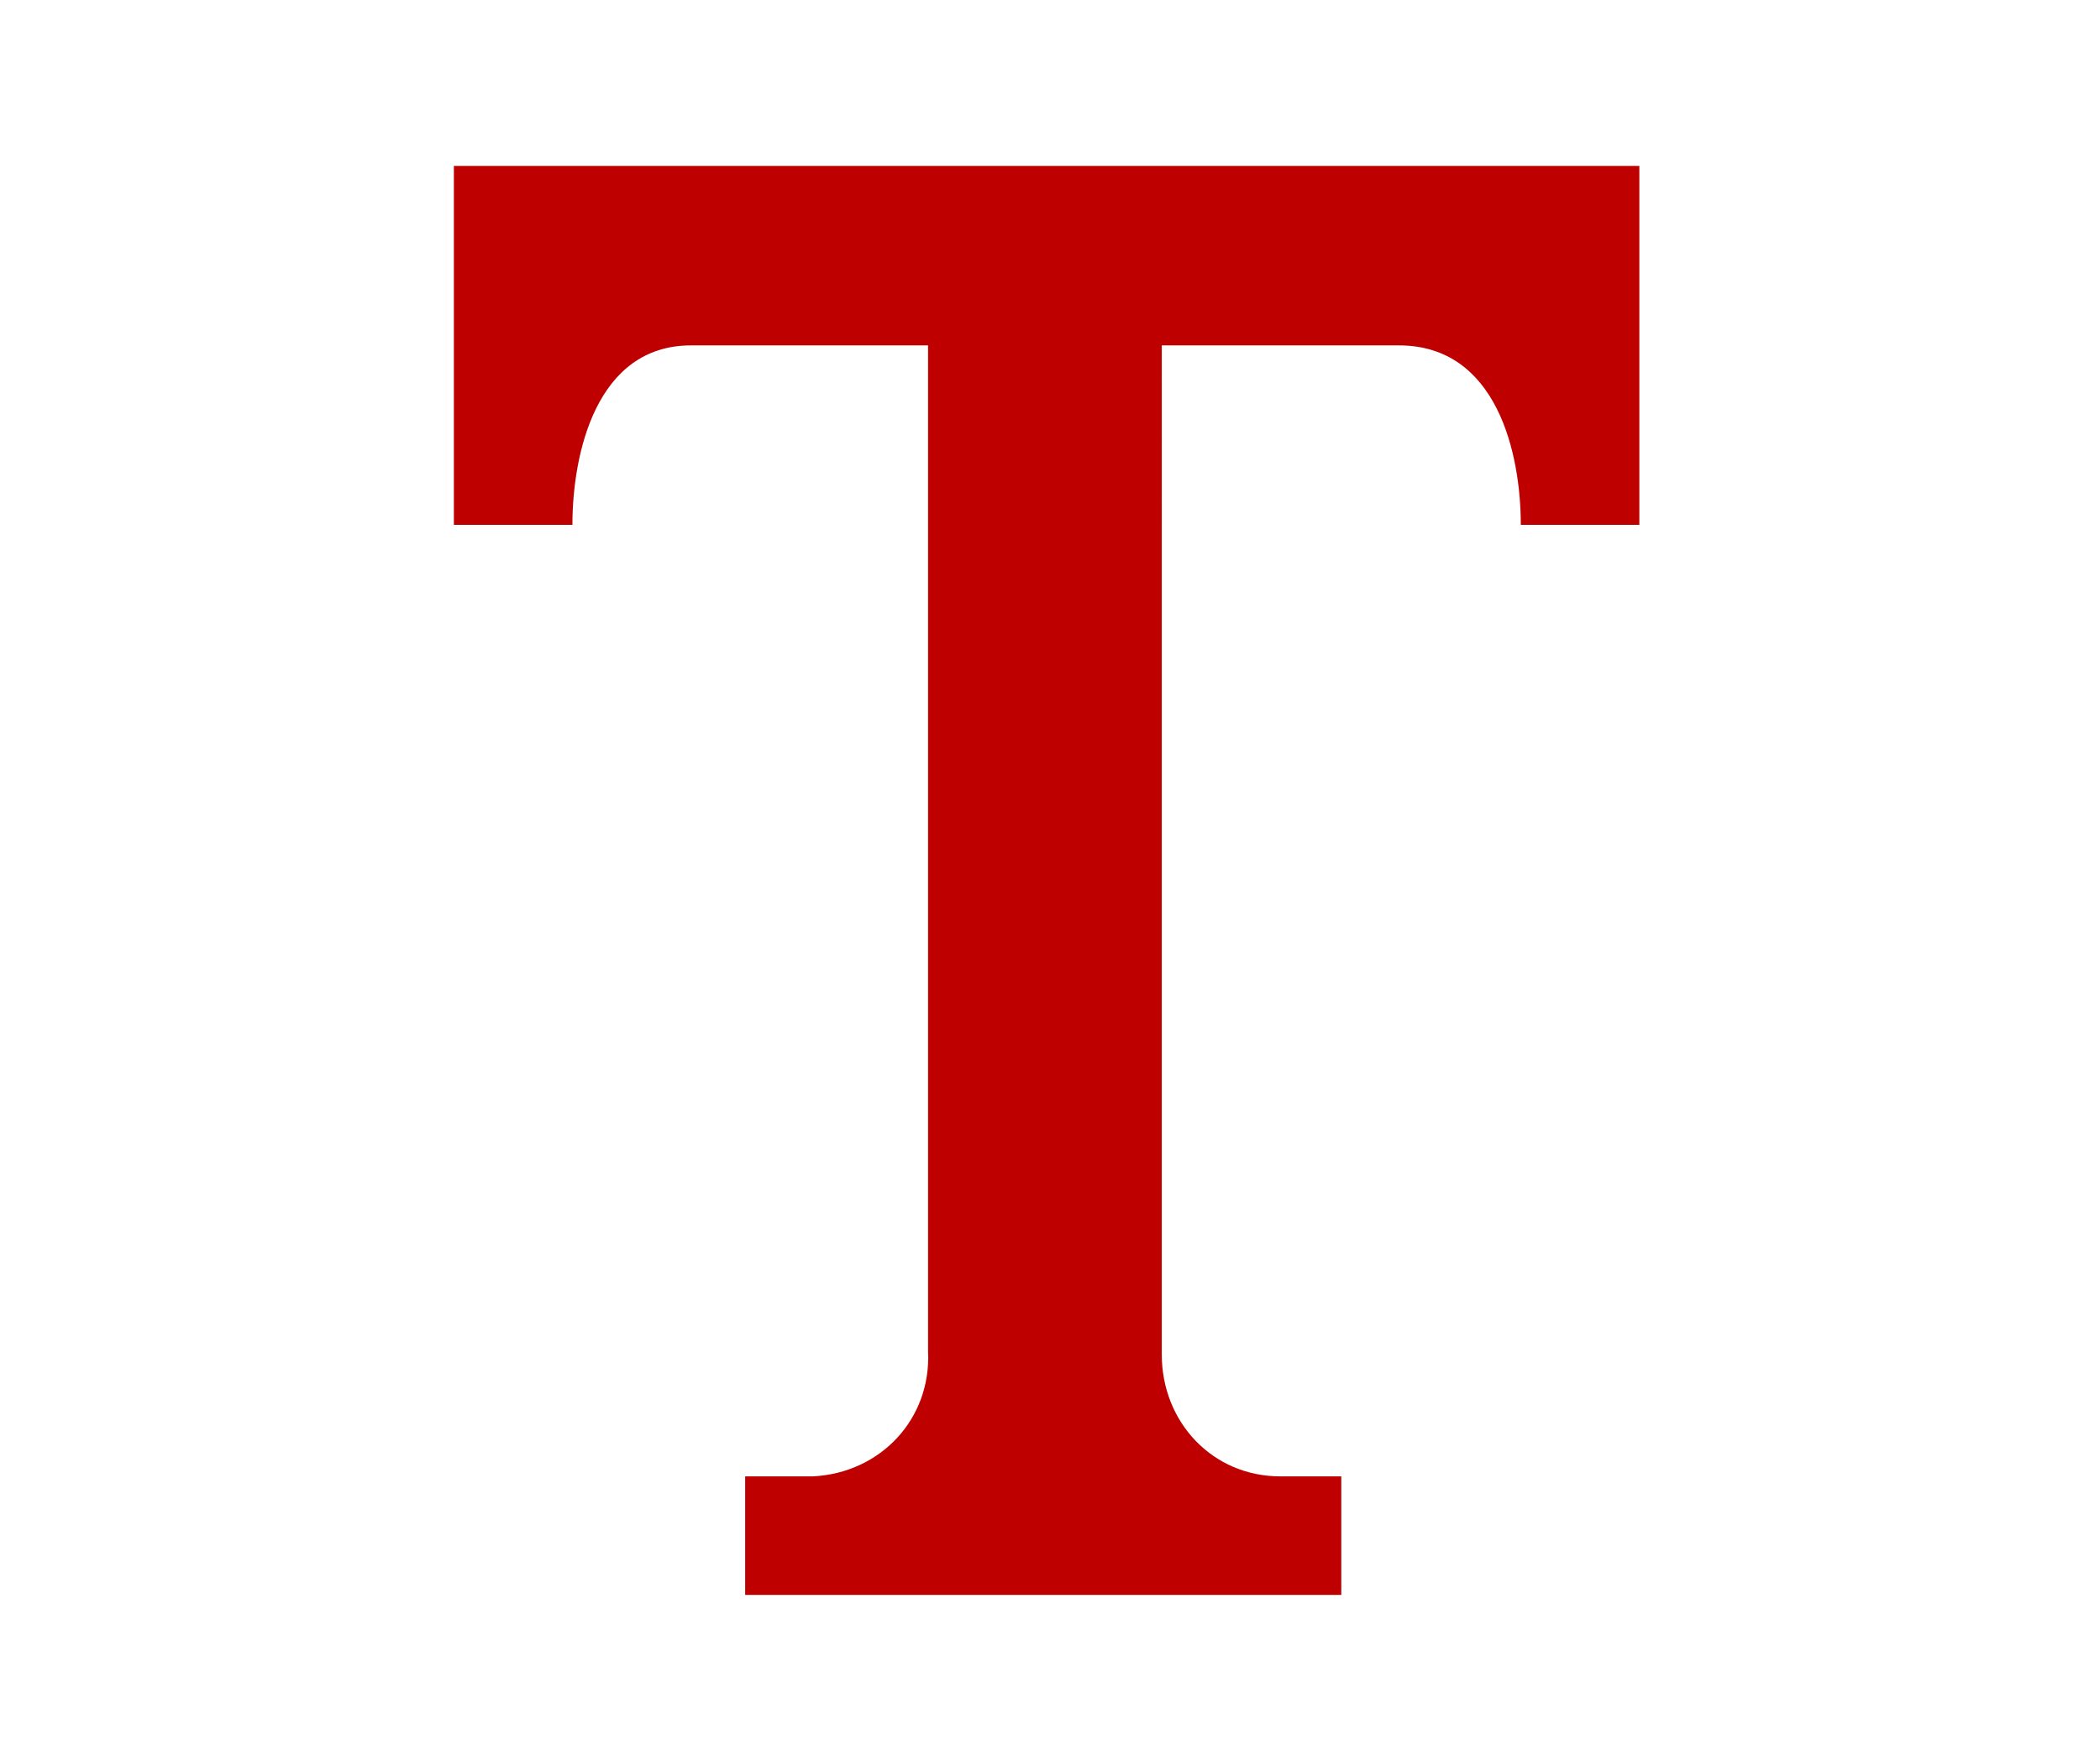 <?xml version="1.0" encoding="UTF-8"?>
<svg xmlns="http://www.w3.org/2000/svg" width="62" height="52" version="1.1" viewBox="0 0 62 52">
  <defs>
    <style>
      .cls-1 {
        fill: #bf0000;
        fill-rule: evenodd;
      }
    </style>
  </defs>
  <!-- Generator: Adobe Illustrator 28.7.2, SVG Export Plug-In . SVG Version: 1.2.0 Build 154)  -->
  <g>
    <g id="_レイヤー_1" data-name="レイヤー_1">
      <path id="mainte-ico01.svg" class="cls-1" d="M48.6,4.9H13.4v10.6h3.5c0-2.1.7-5.3,3.5-5.3h7v29.7c.1,2-1.4,3.6-3.4,3.7,0,0-.1,0-.2,0h-1.8v3.5h17.6v-3.5h-1.8c-2,0-3.5-1.6-3.5-3.6,0,0,0-.1,0-.2V10.2h7c2.9,0,3.6,3.2,3.6,5.3h3.5V4.9Z"/>
    </g>
  </g>
</svg>